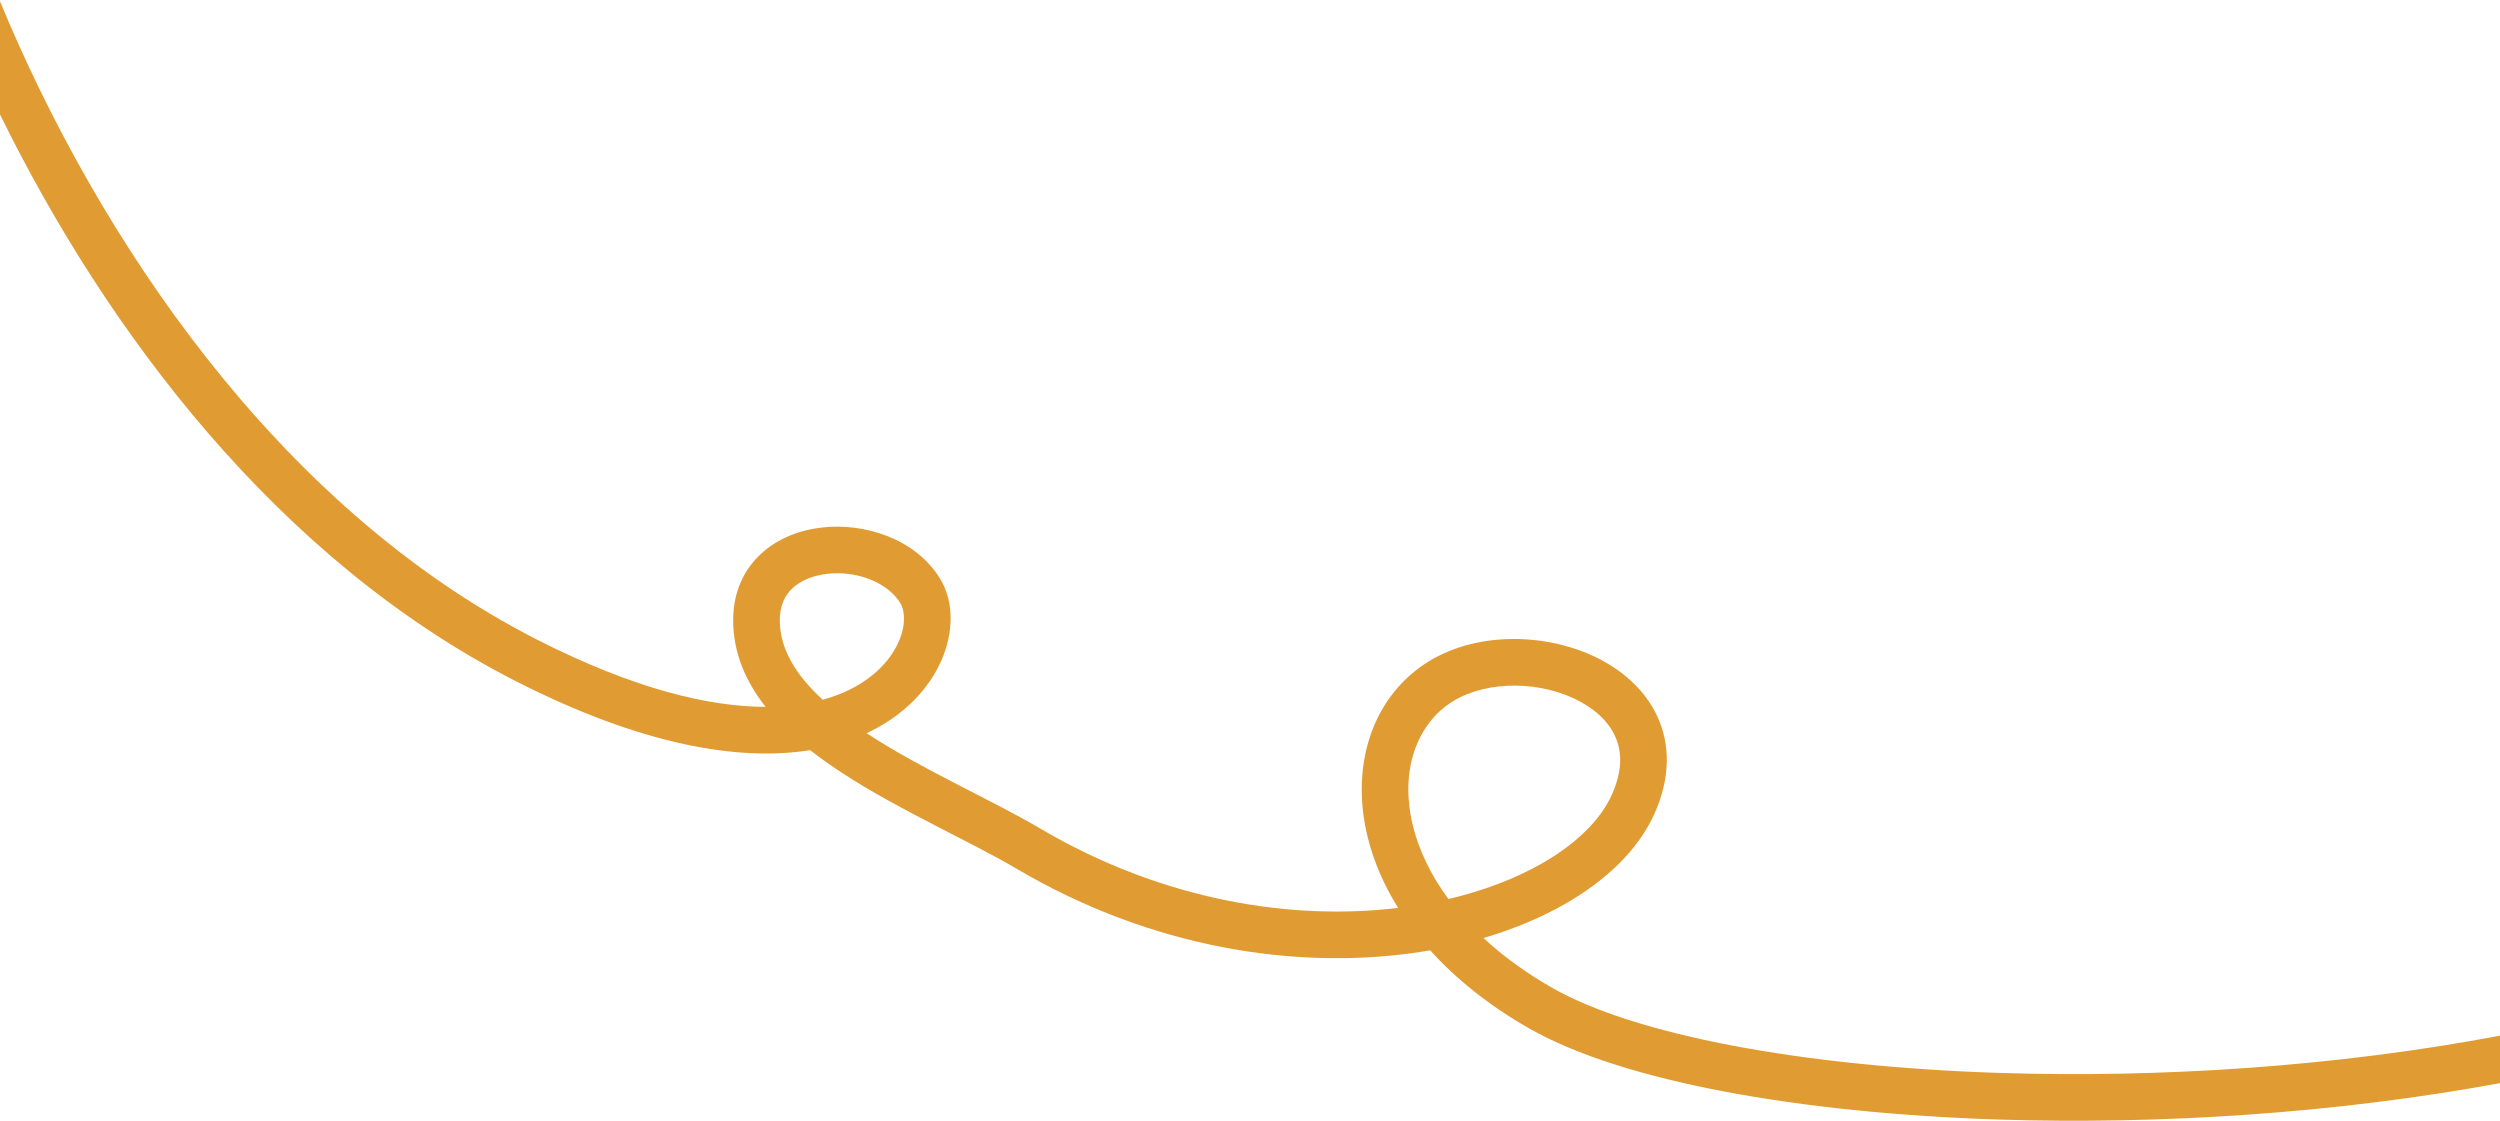 <svg width="1608" height="721" viewBox="0 0 1608 721" fill="none" xmlns="http://www.w3.org/2000/svg">
<path fill-rule="evenodd" clip-rule="evenodd" d="M0 0.904C62.485 151.682 177.708 325.972 345.455 411.426C408.322 443.451 456.629 454.611 492.456 454.645C479.819 438.647 471.568 420.217 471.567 398.855C471.567 381.014 478.327 366.481 489.505 356.174C500.37 346.155 514.525 340.902 528.582 339.287C555.855 336.153 588.855 346.341 604.687 372.267C613.897 387.351 613.188 407.099 605.63 424.524C597.883 442.384 582.49 459.319 559.484 470.61C558.801 470.946 558.112 471.275 557.416 471.6C557.895 471.914 558.376 472.231 558.86 472.545C576.165 483.775 595.518 494.089 614.812 504.053C633.829 513.874 653.124 523.516 669.171 532.963C748.739 579.807 831.651 592.137 899.259 583.97C890.148 569.346 883.759 554.388 879.977 539.599C868.905 496.307 880.395 453.834 912.468 429.808C944.042 406.155 991.193 406.24 1025.09 422.083C1042.41 430.175 1057.85 443.068 1066.06 460.934C1074.47 479.233 1074.36 500.728 1064.05 523.589C1053.53 546.903 1032.58 566.722 1005.95 581.807C990.692 590.443 973.256 597.715 954.163 603.323C966.358 614.656 981.097 625.547 998.639 635.53C1024.67 650.346 1064.53 663.087 1114.64 672.591C1164.48 682.046 1223.48 688.118 1287.12 690.133C1389.08 693.361 1502.26 686.153 1608 666.145V696.664C1501.37 716.353 1388.14 723.347 1286.17 720.118C1221.3 718.064 1160.72 711.867 1109.05 702.065C1057.63 692.313 1014.03 678.808 983.8 661.604C957.568 646.676 936.354 629.519 919.899 611.252C916.043 611.92 912.139 612.527 908.192 613.067C833.301 623.315 741.473 610.342 653.951 558.815C638.841 549.92 620.682 540.847 601.047 530.707C581.687 520.71 561.184 509.816 542.53 497.711C535.24 492.98 528.004 487.918 521.096 482.496C475.496 489.81 412.958 479.482 331.837 438.157C178.435 360.011 68.332 212.726 0 73.615V0.904ZM1012.39 449.261C986.126 436.987 951.235 438.25 930.453 453.817C910.17 469.011 900.276 497.895 909.041 532.166C912.833 546.993 920.163 562.718 931.631 578.258C954.431 572.888 974.566 565.099 991.163 555.701C1014.32 542.591 1029.64 526.922 1036.7 511.253C1043.98 495.13 1043.09 482.779 1038.8 473.464C1034.32 463.716 1025.15 455.227 1012.39 449.261ZM579.082 387.902C571.096 374.825 551.436 366.858 532.006 369.091C522.712 370.159 515.002 373.471 509.842 378.229C504.994 382.699 501.566 389.158 501.566 398.854C501.567 417.109 511.539 433.896 529.187 450.078C535.554 448.326 541.238 446.148 546.268 443.68C563.321 435.31 573.388 423.466 578.107 412.586C583.015 401.273 581.78 392.32 579.082 387.902Z" fill="#E09C32"/>
</svg>
